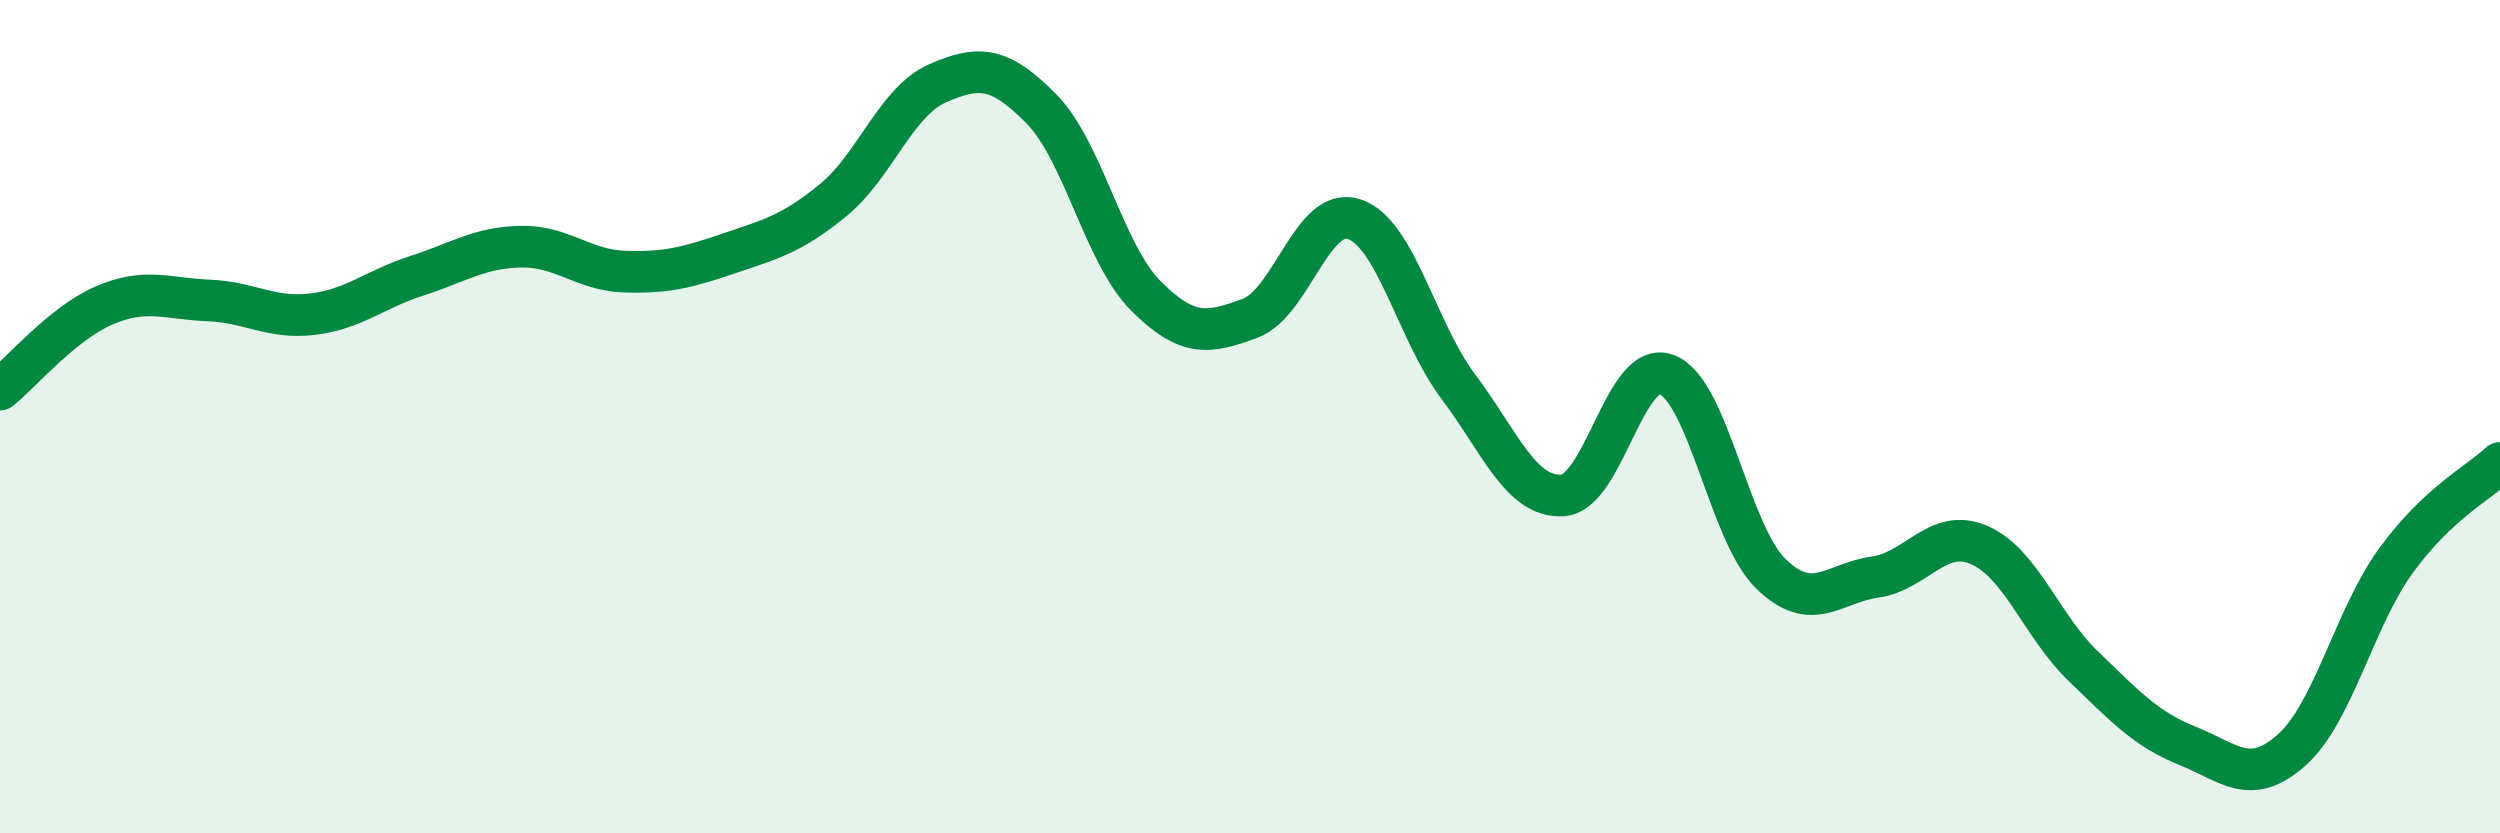
    <svg width="60" height="20" viewBox="0 0 60 20" xmlns="http://www.w3.org/2000/svg">
      <path
        d="M 0,9.35 C 0.5,8.95 1.5,7.76 2.5,7.33 C 3.5,6.9 4,7.17 5,7.21 C 6,7.25 6.5,7.66 7.5,7.54 C 8.5,7.42 9,6.94 10,6.62 C 11,6.3 11.5,5.94 12.5,5.92 C 13.5,5.9 14,6.49 15,6.52 C 16,6.55 16.5,6.42 17.5,6.08 C 18.5,5.74 19,5.62 20,4.8 C 21,3.98 21.5,2.44 22.5,2 C 23.5,1.56 24,1.6 25,2.62 C 26,3.64 26.5,6.1 27.5,7.1 C 28.5,8.1 29,8.01 30,7.64 C 31,7.27 31.5,4.93 32.5,5.26 C 33.5,5.59 34,7.95 35,9.28 C 36,10.61 36.5,11.95 37.5,11.89 C 38.5,11.83 39,8.61 40,8.99 C 41,9.37 41.5,12.8 42.5,13.77 C 43.5,14.74 44,13.99 45,13.85 C 46,13.71 46.5,12.65 47.5,13.08 C 48.5,13.51 49,15.03 50,15.99 C 51,16.95 51.5,17.5 52.5,17.9 C 53.5,18.3 54,18.89 55,18 C 56,17.11 56.5,14.84 57.5,13.46 C 58.5,12.08 59.5,11.58 60,11.11L60 20L0 20Z"
        fill="#008740"
        opacity="0.1"
        stroke-linecap="round"
        stroke-linejoin="round"
      />
      <path
        d="M 0,9.35 C 0.5,8.95 1.5,7.76 2.5,7.33 C 3.5,6.9 4,7.17 5,7.21 C 6,7.25 6.5,7.66 7.5,7.54 C 8.5,7.42 9,6.94 10,6.62 C 11,6.3 11.5,5.94 12.5,5.92 C 13.5,5.9 14,6.49 15,6.52 C 16,6.55 16.5,6.42 17.5,6.08 C 18.5,5.74 19,5.62 20,4.8 C 21,3.98 21.5,2.44 22.5,2 C 23.5,1.56 24,1.6 25,2.62 C 26,3.64 26.5,6.1 27.5,7.1 C 28.5,8.1 29,8.01 30,7.64 C 31,7.27 31.5,4.93 32.5,5.26 C 33.5,5.59 34,7.95 35,9.28 C 36,10.61 36.5,11.95 37.5,11.89 C 38.5,11.83 39,8.61 40,8.99 C 41,9.37 41.5,12.8 42.5,13.77 C 43.5,14.74 44,13.99 45,13.85 C 46,13.71 46.5,12.65 47.5,13.08 C 48.5,13.51 49,15.03 50,15.99 C 51,16.95 51.5,17.5 52.5,17.9 C 53.5,18.3 54,18.89 55,18 C 56,17.11 56.5,14.84 57.5,13.46 C 58.5,12.08 59.5,11.58 60,11.11"
        stroke="#008740"
        stroke-width="1"
        fill="none"
        stroke-linecap="round"
        stroke-linejoin="round"
      />
    </svg>
  